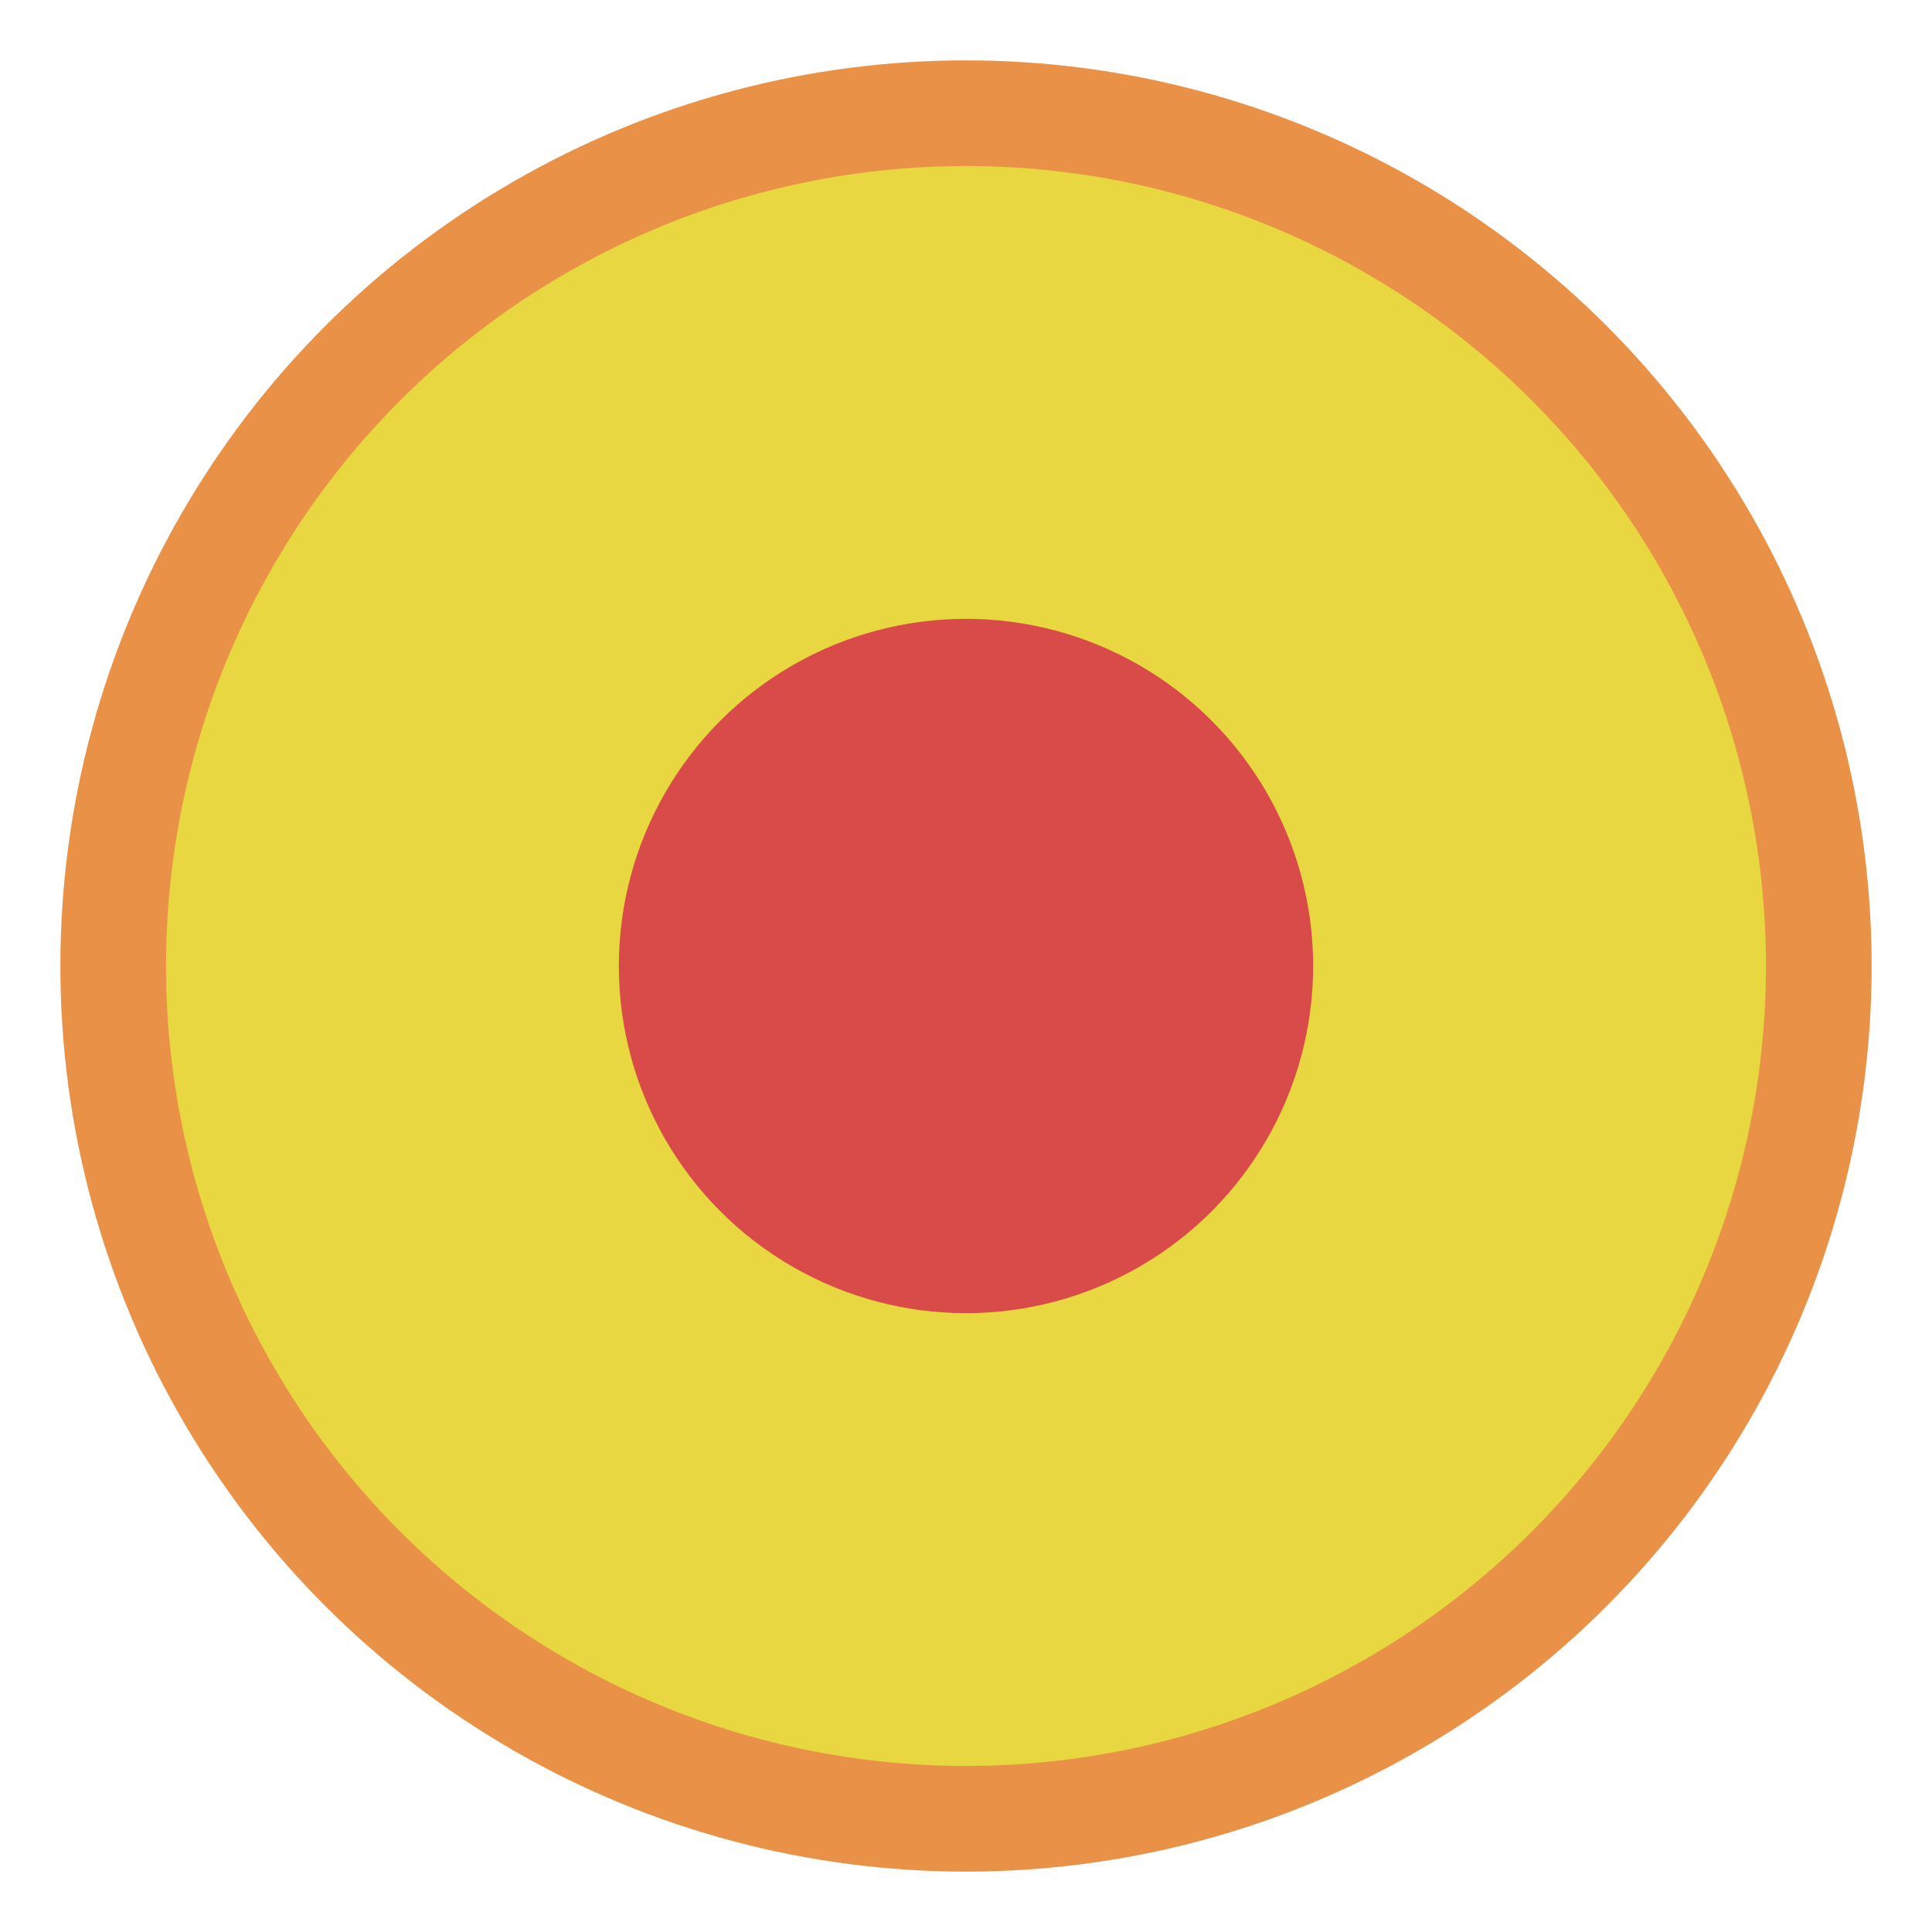 <?xml version="1.0" encoding="UTF-8"?>
<svg width="32px" height="32px" viewBox="0 0 32 32" version="1.1" xmlns="http://www.w3.org/2000/svg" xmlns:xlink="http://www.w3.org/1999/xlink">
    <title>Icon/Category/Schutzgebiet/Nationale-Naturlandschaften/Naturpark/Saale-Unstrut-Triasland</title>
    <g id="Icon/Category/Schutzgebiet/Nationale-Naturlandschaften/Naturpark/Saale-Unstrut-Triasland" stroke="none" stroke-width="1" fill="none" fill-rule="evenodd">
        <polygon id="Path" points="0 0 32 0 32 32 0 32"></polygon>
        <circle id="Oval" fill="#E99247" fill-rule="nonzero" cx="16" cy="16" r="15"></circle>
        <circle id="Oval" fill="#E8D740" fill-rule="nonzero" cx="16" cy="16" r="13.25"></circle>
        <circle id="Oval" fill="#D84B49" fill-rule="nonzero" cx="16" cy="16" r="5.75"></circle>
    </g>
</svg>
